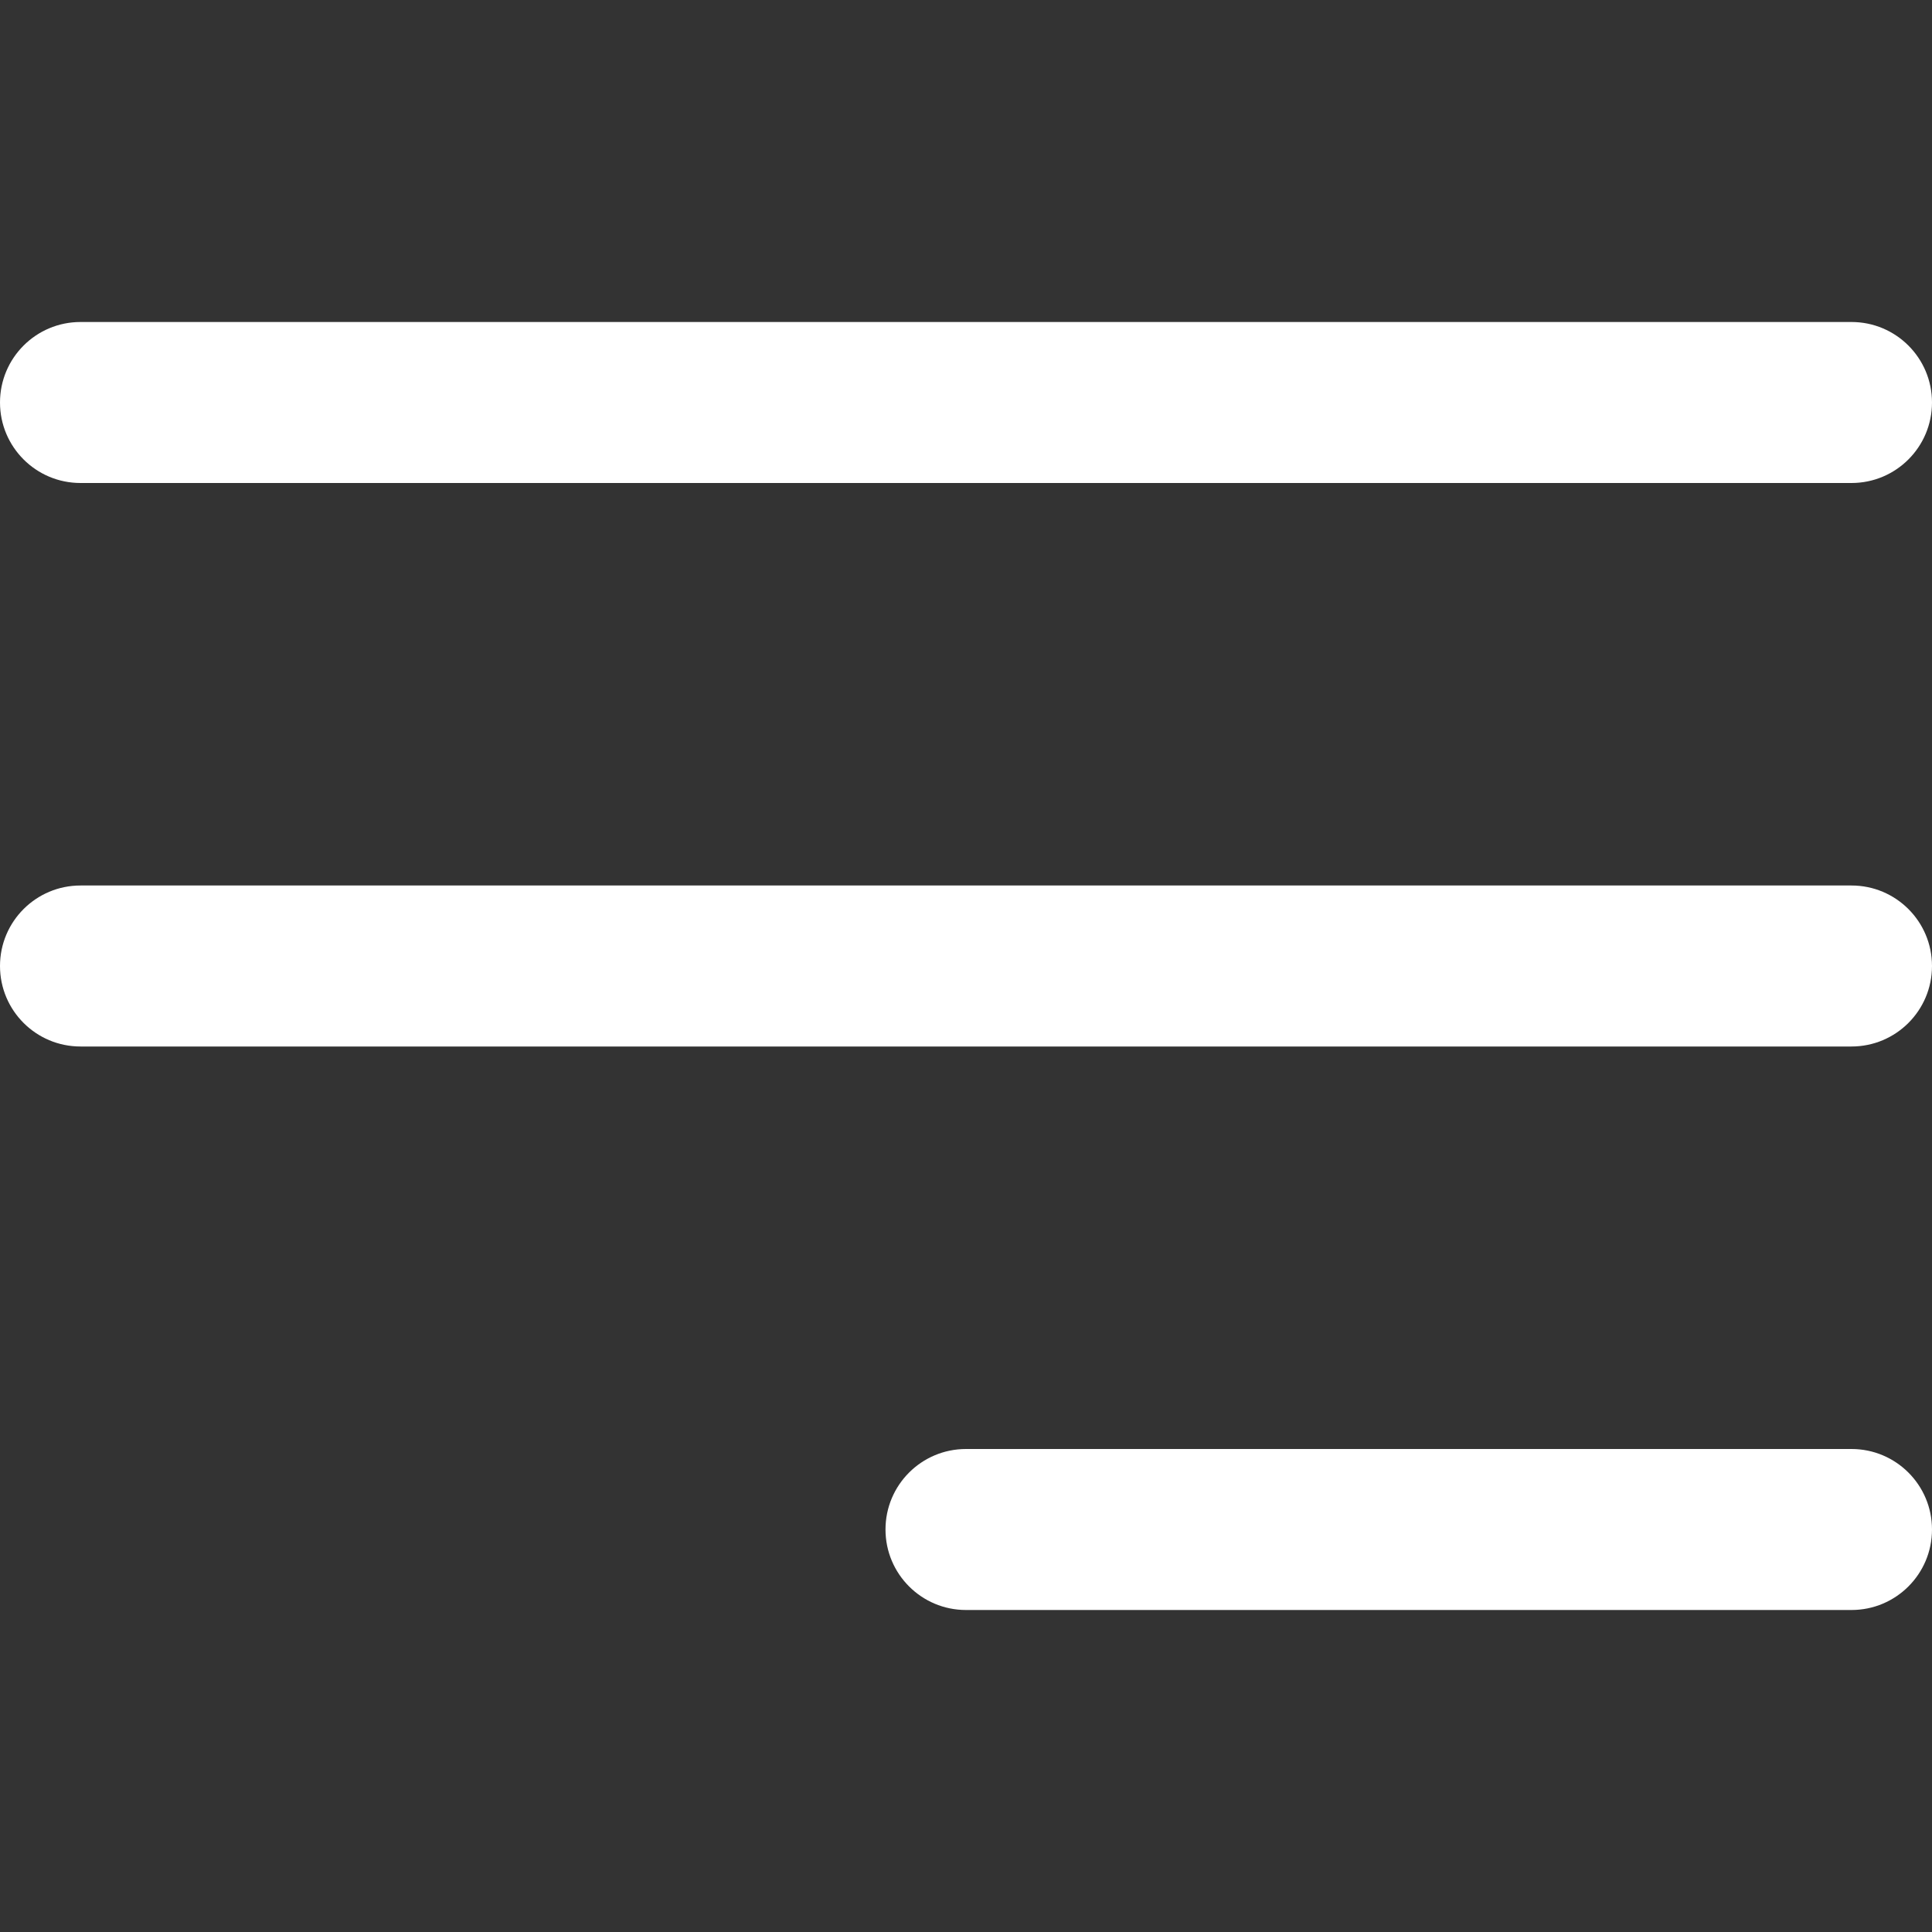 <svg width="24" height="24" viewBox="0 0 24 24" fill="none" xmlns="http://www.w3.org/2000/svg">
<rect x="0" y="0" width="24" height="24" fill="#333333" stroke="none"/>
<path d="M23 13H1C0.448 13 0 12.553 0 12C0 11.447 0.448 11 1 11H23C23.552 11 24 11.447 24 12C24 12.553 23.552 13 23 13Z" fill="white"/>
<path d="M23 6H1C0.448 6 0 5.553 0 5C0 4.447 0.448 4 1 4H23C23.552 4 24 4.447 24 5C24 5.553 23.552 6 23 6Z" fill="white"/>
<path d="M23 20H12C11.448 20 11 19.553 11 19C11 18.447 11.448 18 12 18H23C23.552 18 24 18.447 24 19C24 19.553 23.552 20 23 20Z" fill="white"/>
</svg>
